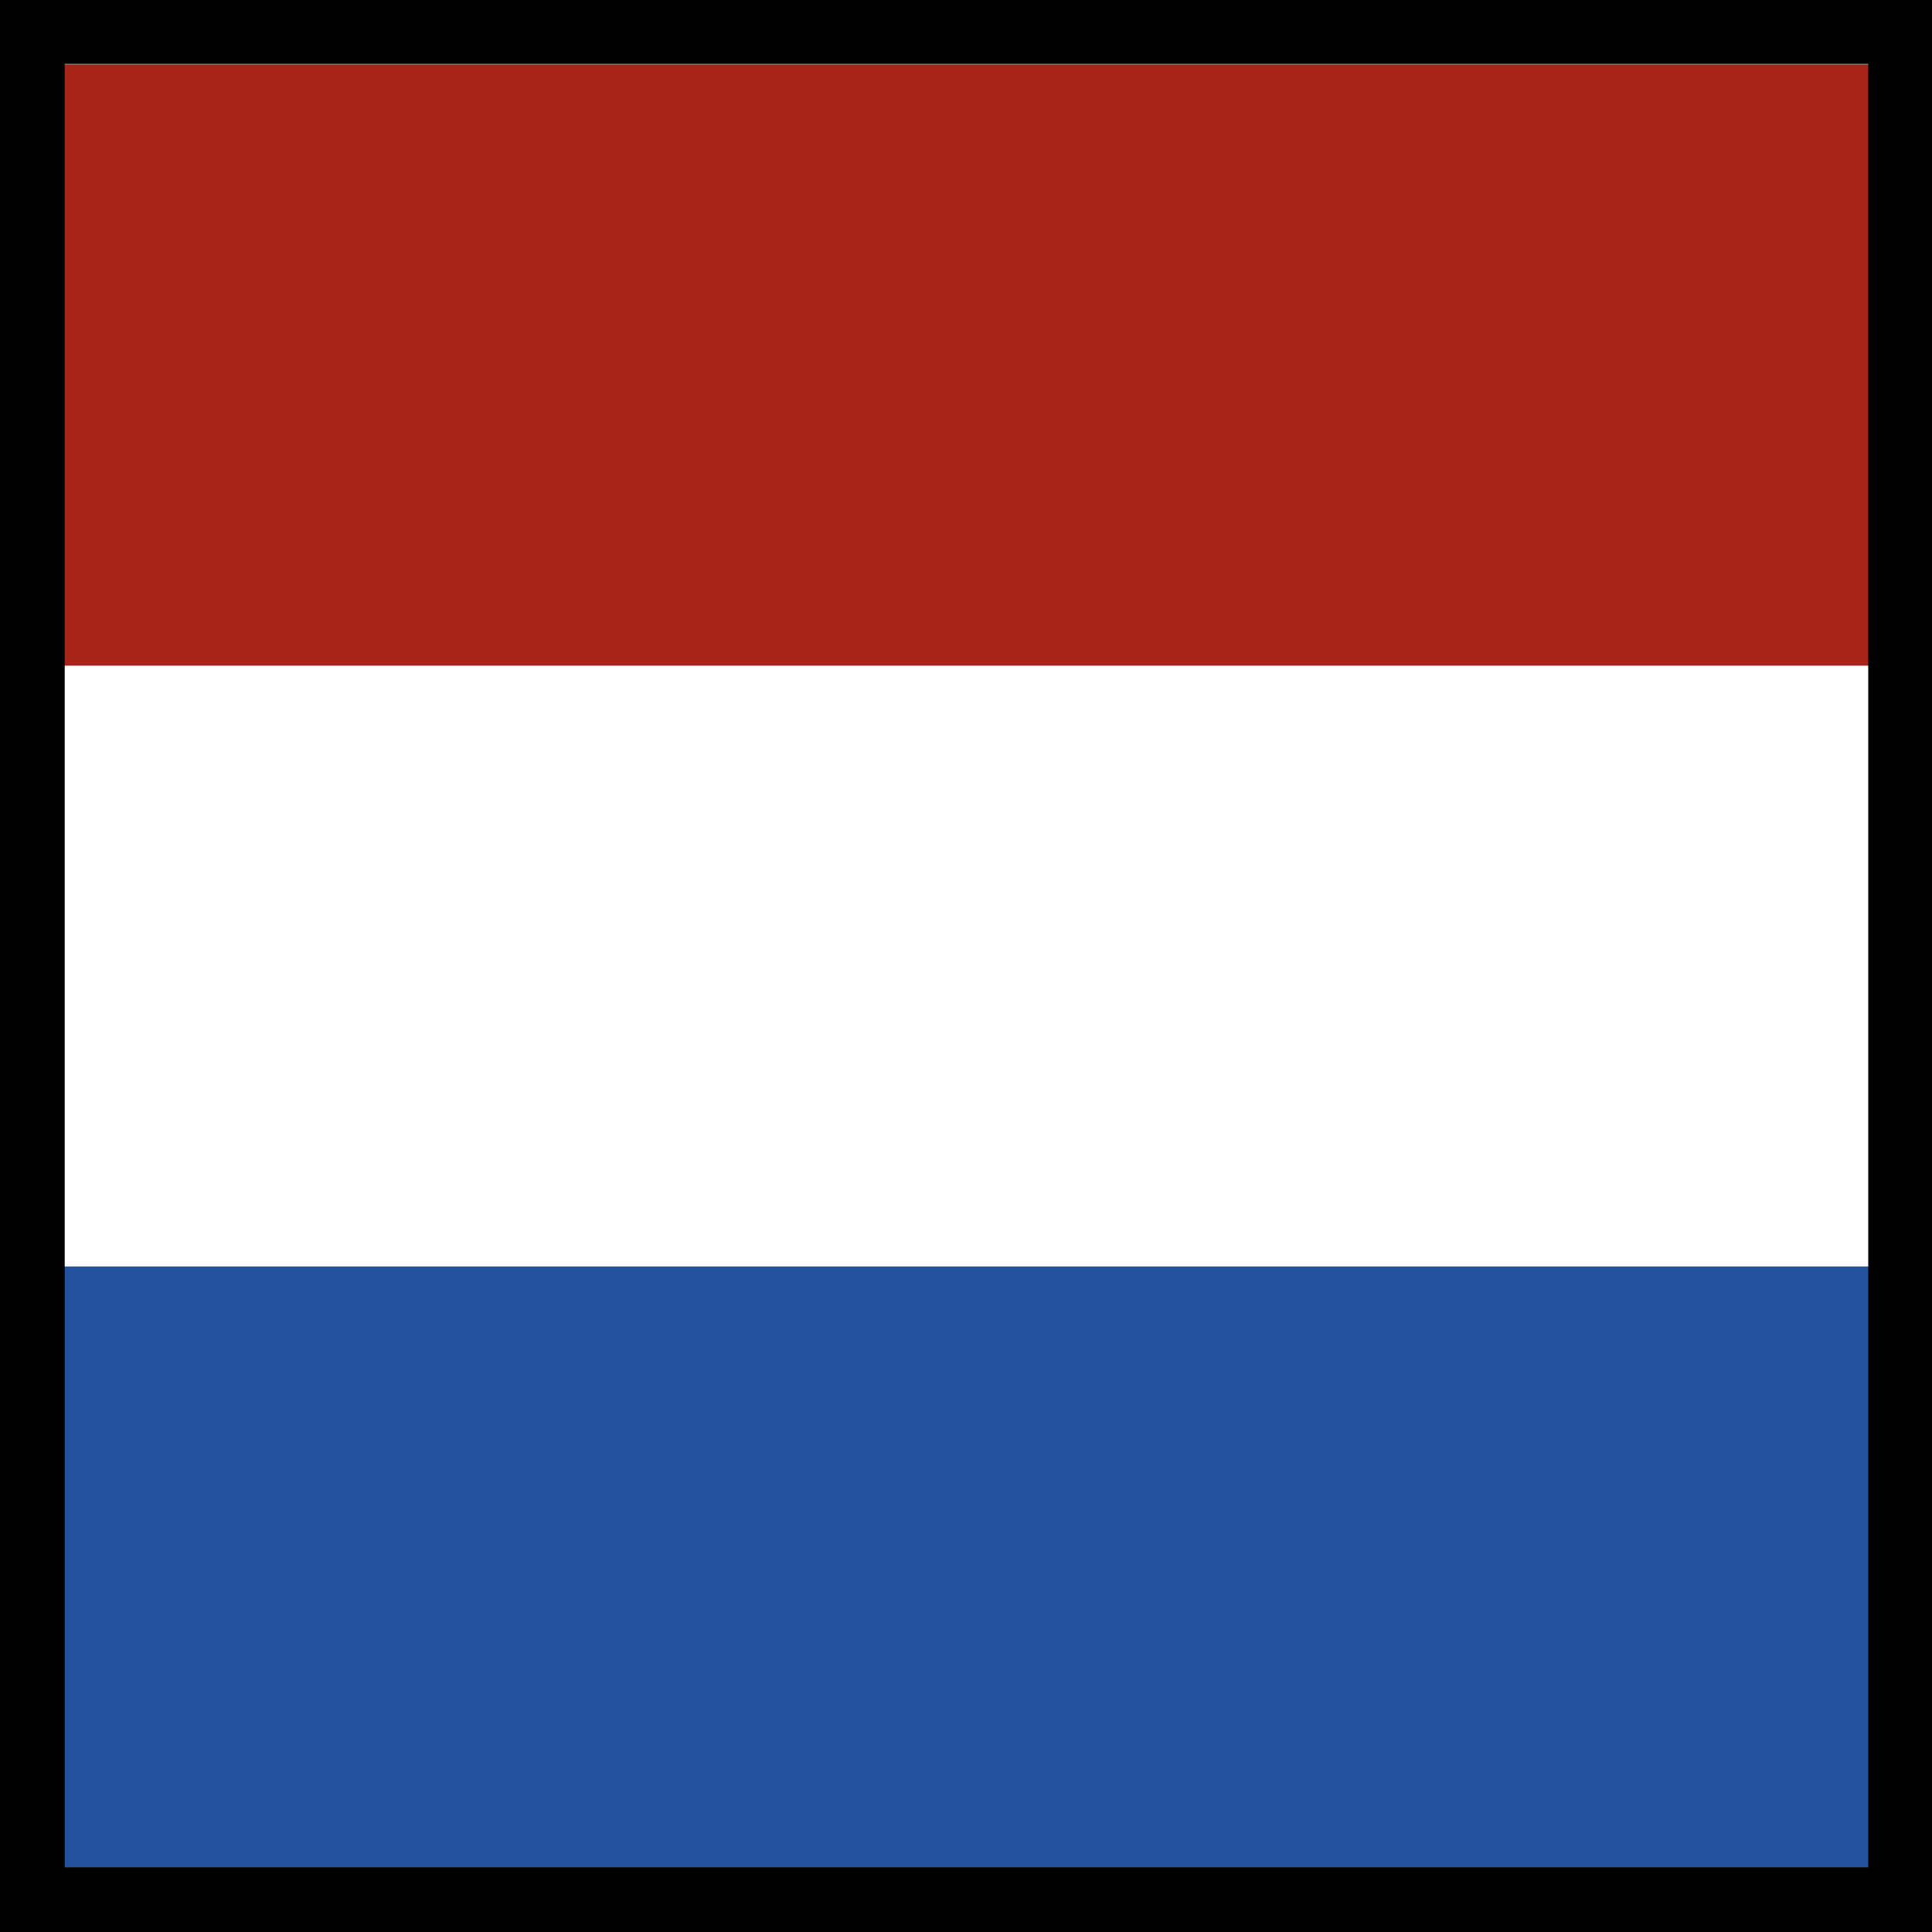 <?xml version="1.0" encoding="utf-8"?>
<!-- Generator: Adobe Illustrator 24.3.1, SVG Export Plug-In . SVG Version: 6.00 Build 0)  -->
<svg version="1.1" id="Layer_1" xmlns="http://www.w3.org/2000/svg" xmlns:xlink="http://www.w3.org/1999/xlink" x="0px" y="0px"
	 viewBox="0 0 20 20" style="enable-background:new 0 0 20 20;" xml:space="preserve">
<rect x="0" y="0" width="20" height="20" fill="#808080" stroke="none"/>
<style type="text/css">
	.st0{fill:#23529E;}
	.st1{fill:#FFFFFF;}
	.st2{fill:#A8241A;}
	.st3{fill-rule:evenodd;clip-rule:evenodd;}
</style>
<rect id="Rectangle_4210_31_" x="0.27" y="13.11" class="st0" width="19.31" height="6.22"/>
<rect id="Rectangle_4210_30_" x="0.34" y="6.89" class="st1" width="19.31" height="6.22"/>
<rect id="Rectangle_4210_29_" x="0.34" y="0.67" class="st2" width="19.31" height="6.22"/>
<path id="Path_3659_3_" class="st3" d="M0,20h20V0H0V20z M0.67,19.33h18.67V0.66H0.67V19.33z"/>
</svg>

